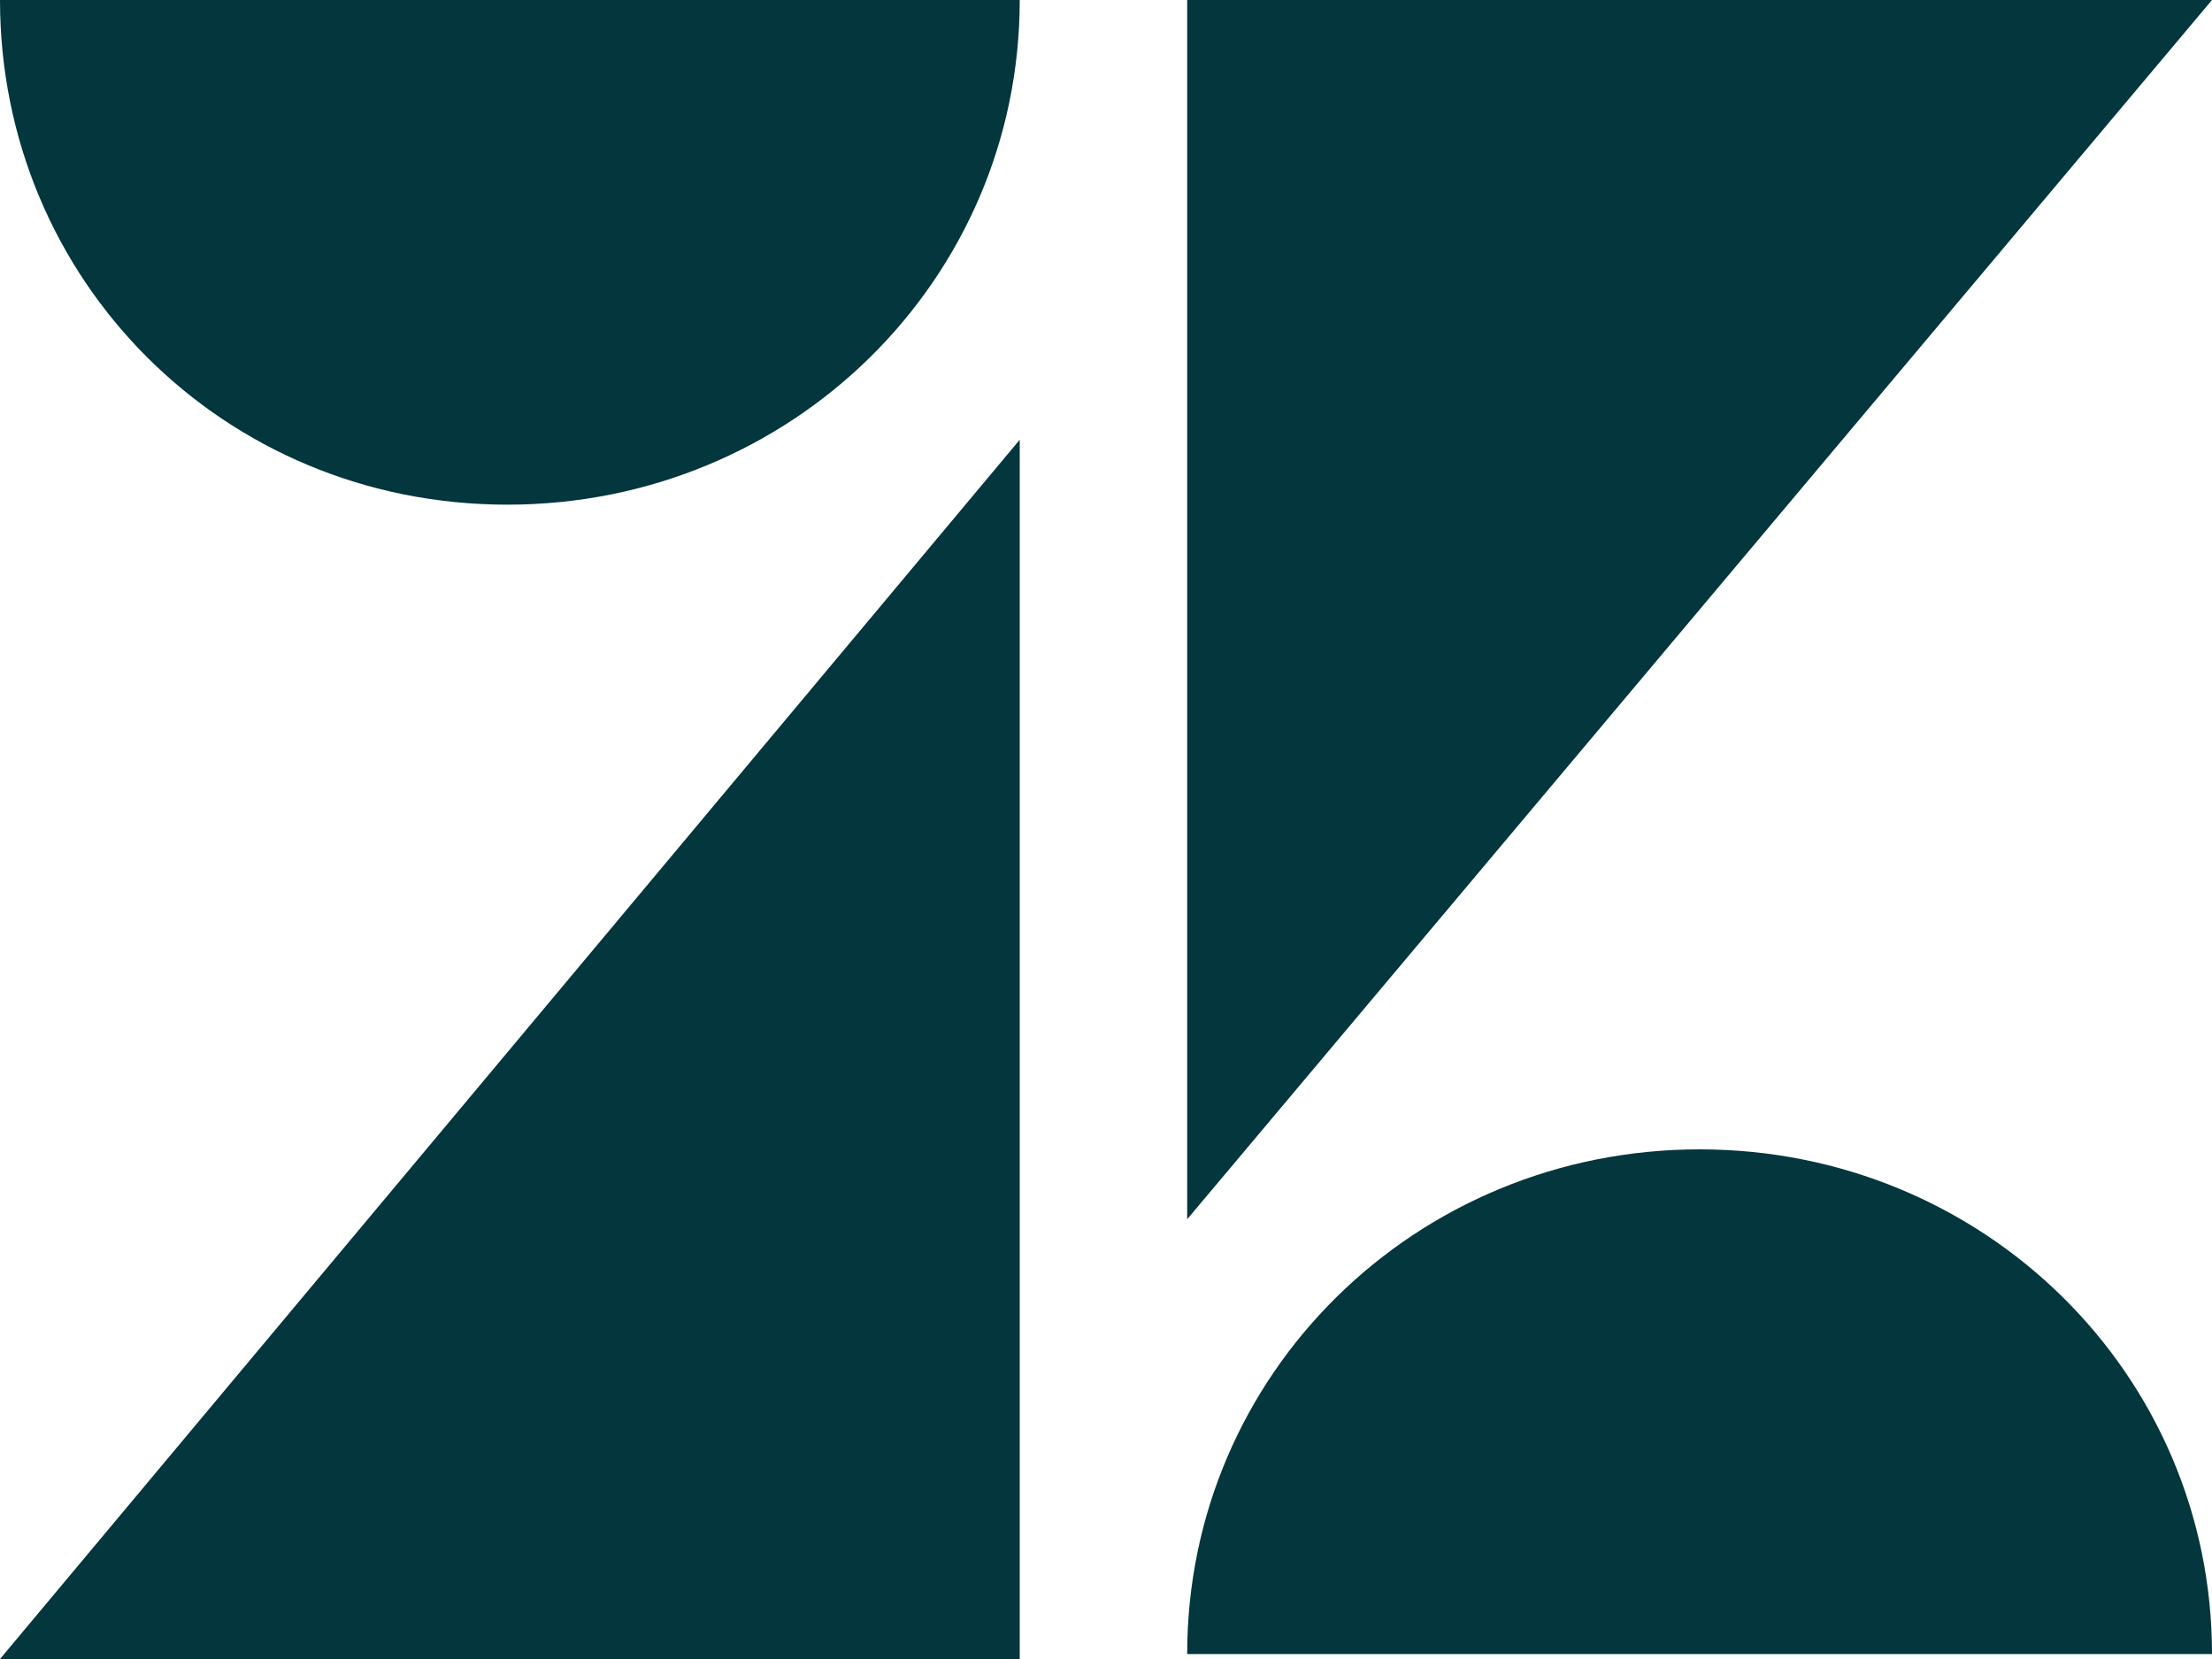 <svg width="20" height="15" viewBox="0 0 20 15" fill="none" xmlns="http://www.w3.org/2000/svg">
<path d="M9.22 3.976V15H0L9.22 3.976ZM9.22 0C9.22 2.53 7.156 4.563 4.587 4.563C2.018 4.563 0 2.53 0 0H9.22ZM10.734 14.955C10.734 12.425 12.798 10.392 15.367 10.392C17.936 10.392 20 12.425 20 14.955H10.734ZM10.734 11.024V0H20L10.734 11.024Z" fill="#03363D"/>
</svg>
